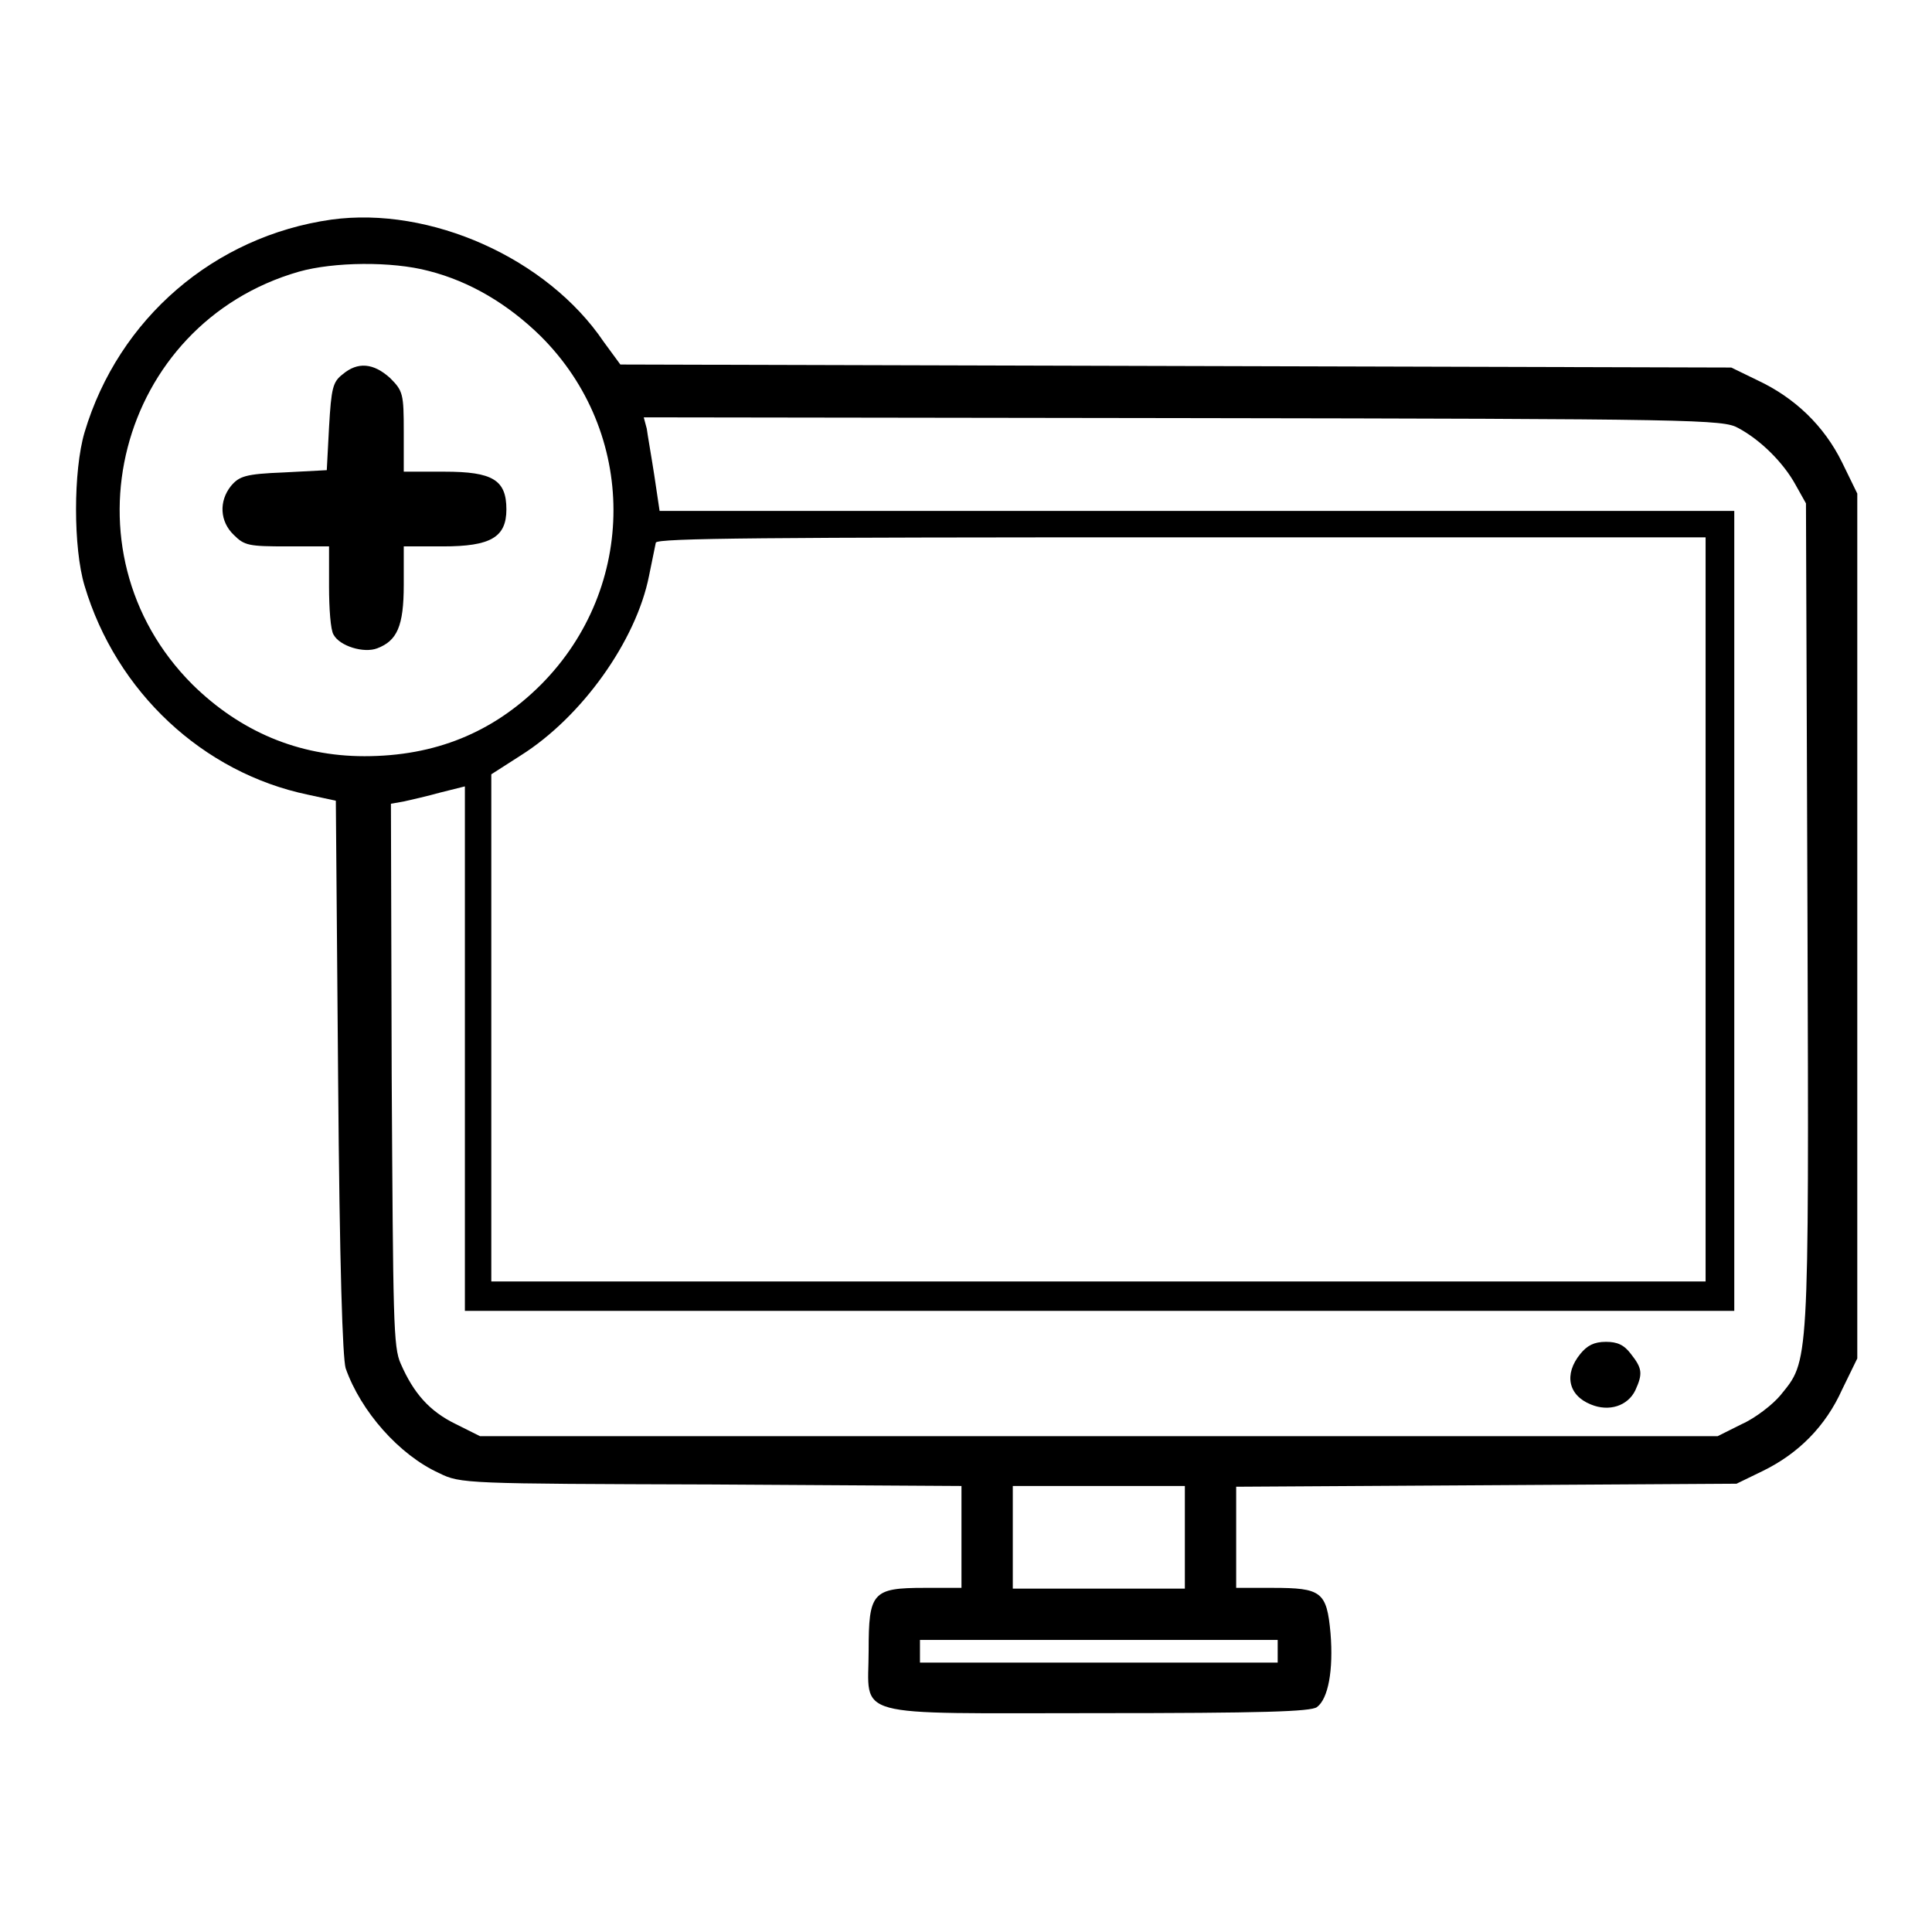 <?xml version="1.0" encoding="utf-8"?>
<!-- Svg Vector Icons : http://www.onlinewebfonts.com/icon -->
<!DOCTYPE svg PUBLIC "-//W3C//DTD SVG 1.1//EN" "http://www.w3.org/Graphics/SVG/1.1/DTD/svg11.dtd">
<svg version="1.1" xmlns="http://www.w3.org/2000/svg" xmlns:xlink="http://www.w3.org/1999/xlink" x="0px" y="0px" viewBox="0 0 256 256" enable-background="new 0 0 256 256" xml:space="preserve">
<g><g><g><path fill="#000000" d="M43.9,29.1c-15.5,2.2-28.2,13.1-32.7,28.2c-1.5,5.1-1.5,15.3,0,20.3c4.2,14.1,15.7,24.8,29.6,27.7l3.7,0.8l0.3,36.6c0.2,25.5,0.6,37.2,1,38.6c2,5.7,7.1,11.5,12.4,13.9c2.8,1.4,3.6,1.4,36.1,1.5l33.1,0.2v6.7v6.8h-4.9c-6.9,0-7.4,0.6-7.4,8.3c0,9.1-2.9,8.3,30.4,8.3c21.7,0,28.2-0.2,29-0.8c1.5-1.1,2.2-4.9,1.8-9.8c-0.5-5.5-1.2-6-7.7-6h-4.8v-6.8V197l33.2-0.2l33.1-0.2l3.5-1.7c4.7-2.3,8.3-5.9,10.5-10.8l2-4.1v-57.3V65.4l-2-4.1c-2.4-4.9-6.3-8.6-11.2-10.9l-3.5-1.7l-73.6-0.2l-73.6-0.2L80,45.3C72.5,34.2,57,27.3,43.9,29.1z M56.8,35.9c5.5,1.4,10.5,4.4,14.8,8.6c12.9,12.8,12.9,33.3,0.1,46.2c-6.4,6.4-14.1,9.5-23.4,9.5c-8.8,0-16.5-3.3-22.8-9.5C7.8,73,15.6,42.9,39.6,36C44.2,34.7,51.9,34.6,56.8,35.9z M230.3,56.7c3,1.6,6,4.6,7.6,7.5l1.4,2.5l0.2,54.8c0.2,60.3,0.2,58.7-3.6,63.4c-1,1.2-3.3,3-5.1,3.8l-3.2,1.6h-82h-82l-3.2-1.6c-3.5-1.7-5.6-4.1-7.3-8c-1-2.2-1-5.7-1.2-38.3l-0.1-35.9l1.7-0.3c0.9-0.2,3.1-0.7,4.9-1.2l3.2-0.8v34.7v34.8h84.1h84.1v-53v-53h-71.1H87.4l-0.7-4.7c-0.4-2.6-0.9-5.4-1-6.2l-0.4-1.5l71.4,0.1C225,55.5,228.3,55.6,230.3,56.7z M226,120.5v49.3h-80.4H65.1v-33.6v-33.6l3.9-2.5c8.1-5.1,15.3-15.2,17-23.8c0.4-2,0.8-3.9,0.9-4.4c0.2-0.6,14.7-0.7,69.6-0.7H226L226,120.5L226,120.5z M157,203.7v6.8h-11.4h-11.4v-6.8v-6.8h11.4H157V203.7z M169.3,218.8v1.5h-23.7h-23.7v-1.5v-1.5h23.7h23.7L169.3,218.8L169.3,218.8z"/><path fill="#000000" d="M45.4,49.6c-1.3,1-1.5,1.8-1.8,7l-0.3,5.7l-5.7,0.3c-5.1,0.2-5.9,0.5-7,1.8c-1.6,2-1.5,4.7,0.4,6.5c1.4,1.4,2,1.5,7.1,1.5h5.5v5.3c0,2.9,0.2,5.8,0.6,6.4c0.8,1.5,4,2.5,5.8,1.8c2.6-1,3.5-2.9,3.5-8.4v-5.1h5.2c6.3,0,8.4-1.2,8.4-4.9c0-3.9-1.8-5-8.2-5h-5.4v-5.3c0-5-0.1-5.4-1.8-7.1C49.5,48.1,47.4,47.9,45.4,49.6z"/><path fill="#000000" d="M209.4,179.4c-2.2,2.7-1.6,5.5,1.4,6.7c2.4,1,4.9,0.2,5.9-1.9c1-2.2,0.9-2.9-0.6-4.8c-0.9-1.2-1.8-1.6-3.3-1.6C211.2,177.8,210.3,178.3,209.4,179.4z"/></g></g></g>
</svg>